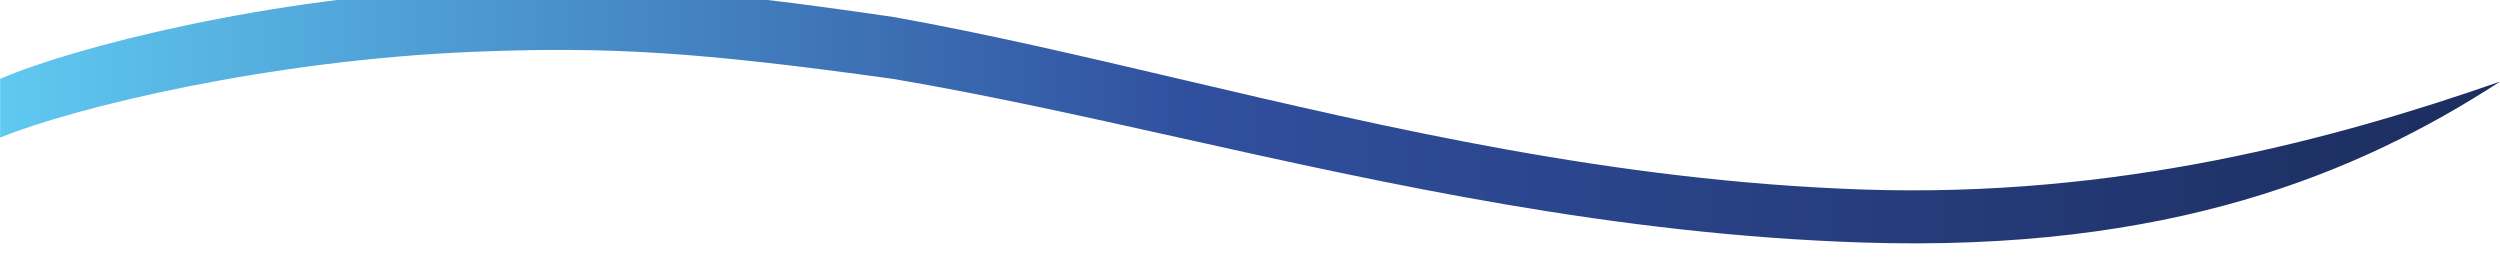 <svg width="1463" height="151" viewBox="0 0 1463 151" fill="none" xmlns="http://www.w3.org/2000/svg" xml:space="preserve" preserveAspectRatio="none">
<g filter="url(#filter0_i_642_20578)">
<path d="M0.067 88.54C41.966 71.344 156.535 43.143 277.698 38.293C356.014 35.159 408.486 38.293 522.828 54.211C576.871 63.362 632.52 75.746 690.213 88.586C812.688 115.843 944.372 145.15 1089.45 149.911C1270.01 155.837 1380.62 109.132 1463 55.775C1365.96 89.57 1238.89 124.058 1089.45 118.884C944.372 113.862 812.689 82.95 690.213 54.199C632.521 40.656 576.871 27.592 522.828 17.94C408.486 1.15 356.014 -2.156 277.698 1.15C156.535 6.266 41.966 36.012 0.067 54.151V88.54Z" fill="url(#paint0_linear_642_20578)"/>
</g>
<defs>
<filter id="filter0_i_642_20578" x="0.067" y="-7.999" width="1462.93" height="158.419" filterUnits="userSpaceOnUse" color-interpolation-filters="sRGB">
<feFlood flood-opacity="0" result="BackgroundImageFix"/>
<feBlend mode="normal" in="SourceGraphic" in2="BackgroundImageFix" result="shape"/>
<feColorMatrix in="SourceAlpha" type="matrix" values="0 0 0 0 0 0 0 0 0 0 0 0 0 0 0 0 0 0 127 0" result="hardAlpha"/>
<feOffset dy="-8"/>
<feGaussianBlur stdDeviation="5"/>
<feComposite in2="hardAlpha" operator="arithmetic" k2="-1" k3="1"/>
<feColorMatrix type="matrix" values="0 0 0 0 0 0 0 0 0 0 0 0 0 0 0 0 0 0 0.25 0"/>
<feBlend mode="normal" in2="shape" result="effect1_innerShadow_642_20578"/>
</filter>
<linearGradient id="paint0_linear_642_20578" x1="0.067" y1="75.588" x2="1463" y2="75.588" gradientUnits="userSpaceOnUse">
<stop stop-color="#5FC9F1"/>
<stop offset="0.479" stop-color="#304F9E"/>
<stop offset="1" stop-color="#1C2D5E"/>
</linearGradient>
</defs>
</svg>
